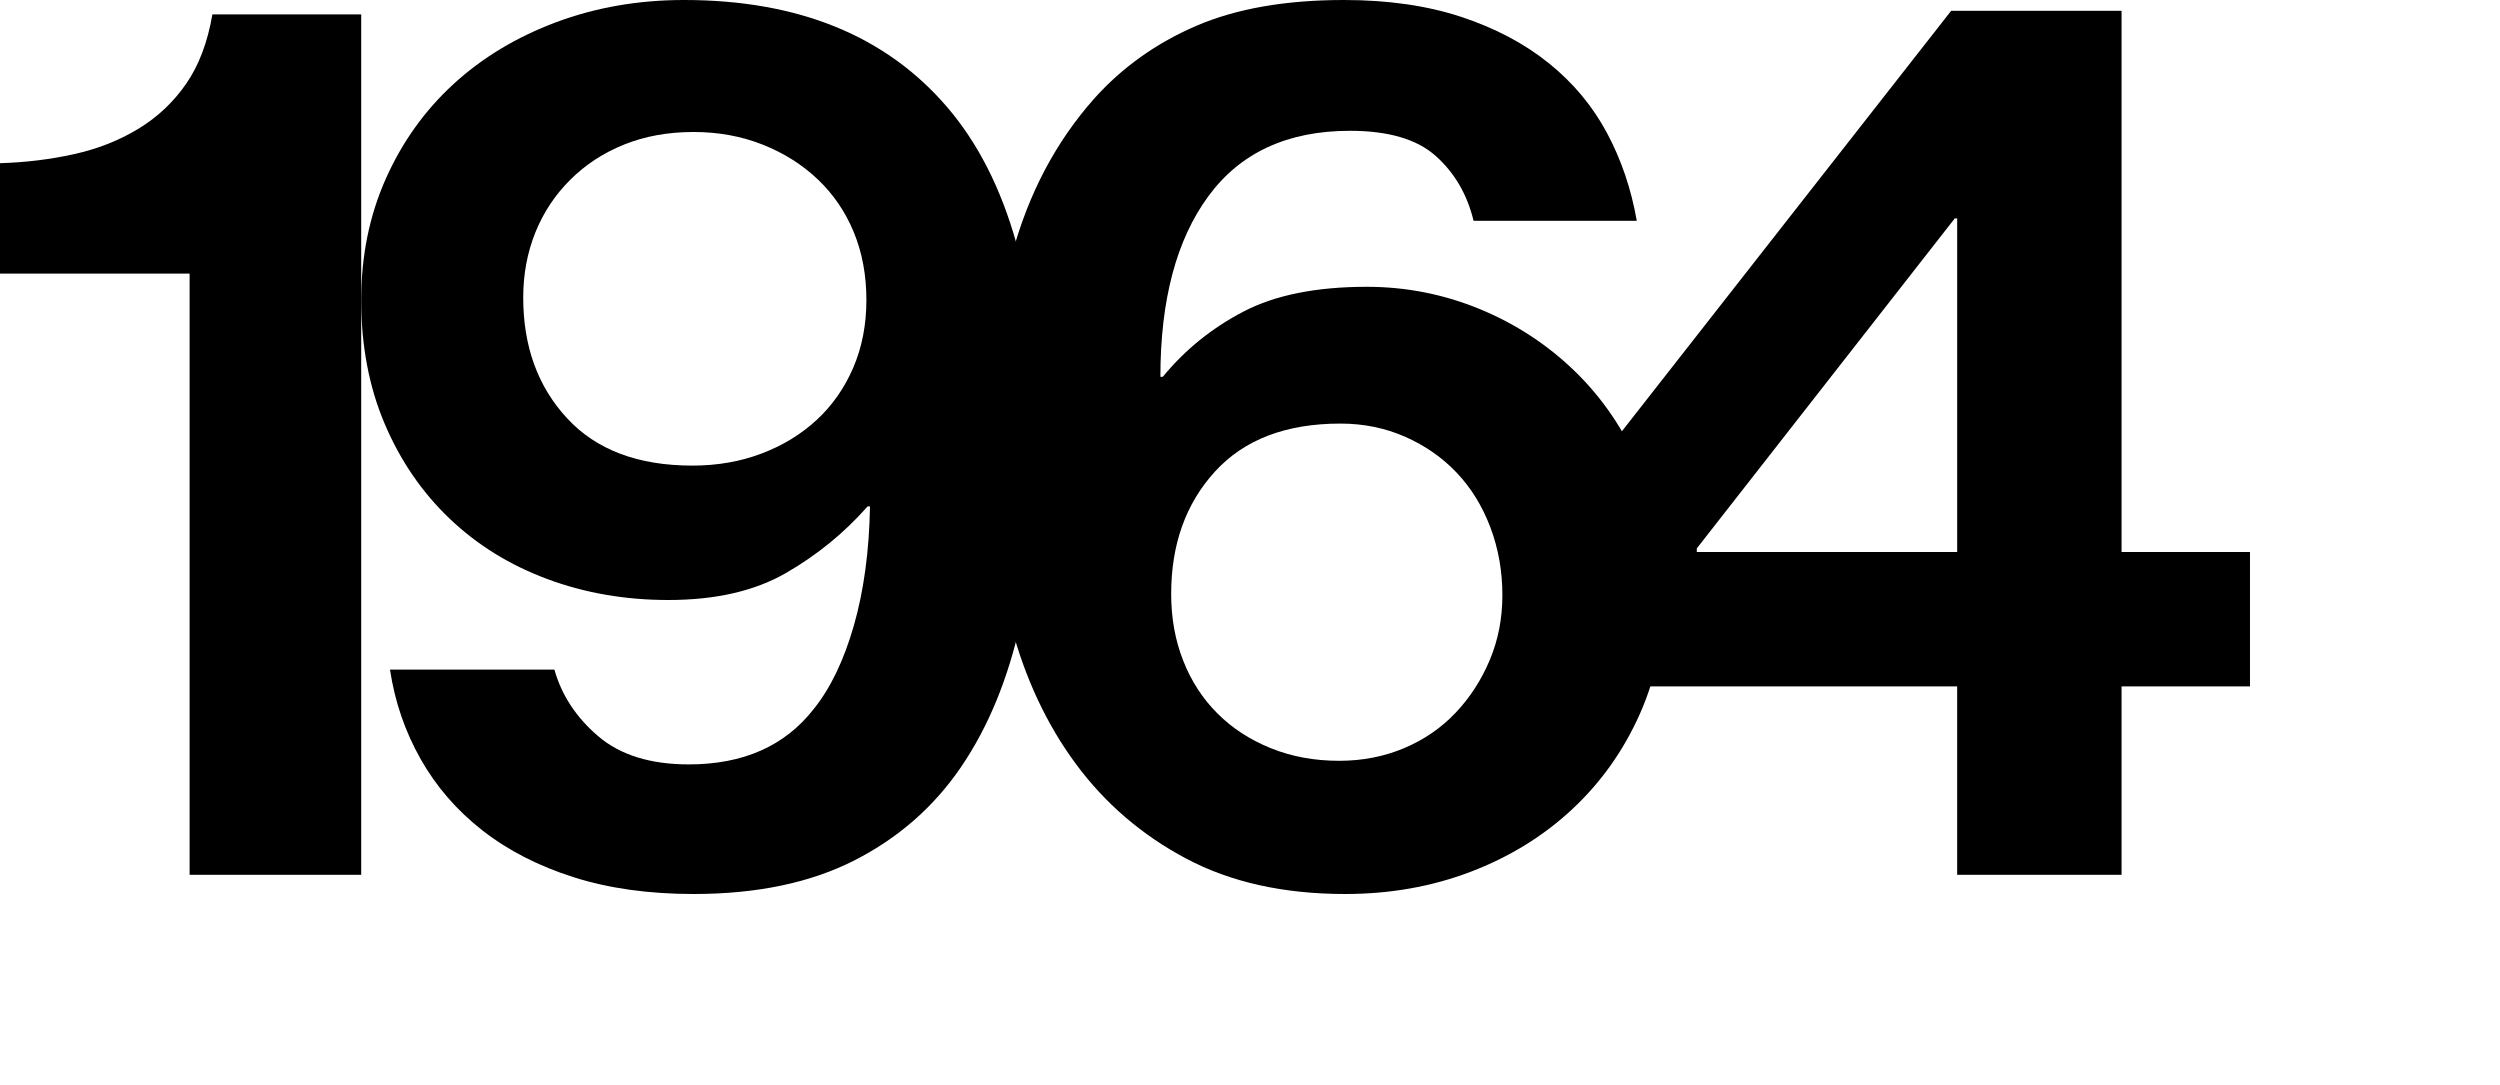 <?xml version="1.0" encoding="utf-8"?>
<!-- Generator: Adobe Illustrator 16.0.0, SVG Export Plug-In . SVG Version: 6.00 Build 0)  -->
<!DOCTYPE svg PUBLIC "-//W3C//DTD SVG 1.1//EN" "http://www.w3.org/Graphics/SVG/1.1/DTD/svg11.dtd">
<svg version="1.1" id="Layer_1" xmlns="http://www.w3.org/2000/svg" xmlns:xlink="http://www.w3.org/1999/xlink" x="0px" y="0px"
	 width="125px" height="54.24px" viewBox="0 0 125 54.24" enable-background="new 0 0 125 54.24" xml:space="preserve">
<g>
	<path d="M9.48,13.68H0V8.16c1.279-0.039,2.51-0.189,3.69-0.45c1.179-0.26,2.25-0.68,3.21-1.26C7.86,5.871,8.66,5.121,9.3,4.2
		c0.64-0.919,1.08-2.079,1.32-3.48h7.44v43.02H9.48V13.68z"/>
	<path d="M34.68,44.7c-2.24,0-4.24-0.28-6-0.84s-3.28-1.34-4.56-2.34c-1.28-1-2.31-2.19-3.09-3.57s-1.29-2.87-1.53-4.47h8.22
		c0.36,1.28,1.09,2.391,2.19,3.33c1.1,0.94,2.61,1.41,4.53,1.41c2.72,0,4.8-0.92,6.239-2.761c0.841-1.039,1.51-2.43,2.011-4.17
		c0.499-1.74,0.77-3.729,0.81-5.97h-0.12c-1.16,1.32-2.52,2.43-4.08,3.33C37.74,29.55,35.78,30,33.42,30
		c-2.16,0-4.18-0.35-6.06-1.05c-1.881-0.699-3.51-1.71-4.891-3.03c-1.38-1.32-2.46-2.9-3.239-4.74c-0.78-1.839-1.17-3.9-1.17-6.18
		c0-2.199,0.409-4.219,1.229-6.06c0.819-1.839,1.95-3.42,3.39-4.74c1.44-1.32,3.15-2.349,5.131-3.09C29.79,0.371,31.92,0,34.2,0
		c5.72,0,10.11,1.791,13.17,5.37c3.06,3.581,4.59,9.03,4.59,16.35c0,3.44-0.311,6.57-0.93,9.39c-0.621,2.82-1.61,5.23-2.97,7.229
		c-1.36,2.001-3.141,3.561-5.341,4.681C40.52,44.14,37.84,44.7,34.68,44.7z M34.62,23.28c1.239,0,2.39-0.2,3.45-0.6
		c1.06-0.399,1.979-0.96,2.76-1.68c0.78-0.72,1.39-1.59,1.83-2.61c0.439-1.02,0.66-2.149,0.66-3.39c0-1.239-0.21-2.37-0.63-3.39
		S41.67,9.711,40.89,8.97c-0.779-0.74-1.7-1.32-2.76-1.74c-1.061-0.42-2.21-0.63-3.45-0.63c-1.28,0-2.439,0.21-3.479,0.63
		c-1.041,0.42-1.94,1.01-2.7,1.77c-0.76,0.761-1.341,1.641-1.74,2.64c-0.4,1-0.6,2.081-0.6,3.24c0,2.44,0.729,4.45,2.19,6.03
		C29.81,22.491,31.899,23.28,34.62,23.28z"/>
	<path d="M67.259,44.7c-3.08,0-5.729-0.591-7.949-1.77c-2.221-1.18-4.061-2.761-5.521-4.74c-1.461-1.98-2.541-4.29-3.24-6.931
		c-0.7-2.64-1.07-5.419-1.109-8.339c-0.041-3.8,0.35-7.209,1.17-10.23c0.819-3.02,2.189-5.61,4.109-7.77
		c1.4-1.56,3.1-2.77,5.101-3.63C61.818,0.431,64.278,0,67.199,0c2.199,0,4.149,0.281,5.85,0.84c1.7,0.561,3.159,1.33,4.38,2.31
		c1.22,0.98,2.19,2.14,2.91,3.48c0.721,1.34,1.22,2.811,1.5,4.41h-8.16c-0.32-1.32-0.95-2.4-1.89-3.24
		c-0.94-0.84-2.37-1.26-4.29-1.26c-3.12,0-5.48,1.09-7.08,3.27c-1.601,2.181-2.399,5.19-2.399,9.03h0.119
		c1.12-1.359,2.47-2.45,4.051-3.27c1.579-0.819,3.63-1.23,6.149-1.23c1.96,0,3.84,0.37,5.641,1.11c1.8,0.741,3.39,1.78,4.77,3.12
		c1.38,1.34,2.47,2.95,3.271,4.83c0.799,1.88,1.199,3.96,1.199,6.239c0,2.201-0.41,4.222-1.229,6.061
		c-0.82,1.841-1.95,3.431-3.391,4.771c-1.439,1.34-3.13,2.38-5.069,3.119C71.589,44.33,69.499,44.7,67.259,44.7z M66.959,38.04
		c1.16,0,2.24-0.21,3.24-0.63c0.999-0.42,1.86-1.01,2.58-1.77s1.29-1.64,1.71-2.641c0.42-0.999,0.63-2.079,0.63-3.24
		c0-1.2-0.2-2.329-0.6-3.39c-0.4-1.059-0.96-1.97-1.681-2.73c-0.72-0.759-1.58-1.359-2.58-1.8c-1-0.44-2.08-0.66-3.239-0.66
		c-2.721,0-4.811,0.801-6.271,2.4c-1.461,1.601-2.189,3.641-2.189,6.12c0,1.2,0.199,2.31,0.6,3.33c0.399,1.02,0.97,1.9,1.71,2.64
		c0.739,0.741,1.629,1.32,2.67,1.74C64.579,37.83,65.719,38.04,66.959,38.04z"/>
	<path d="M97.858,34.32h-19.8v-8.88l19.5-24.9h8.52V27.6h6.421v6.72h-6.421v9.42h-8.22V34.32z M84.839,27.6h13.02V10.92h-0.12
		l-12.899,16.5V27.6z"/>
</g>
</svg>
